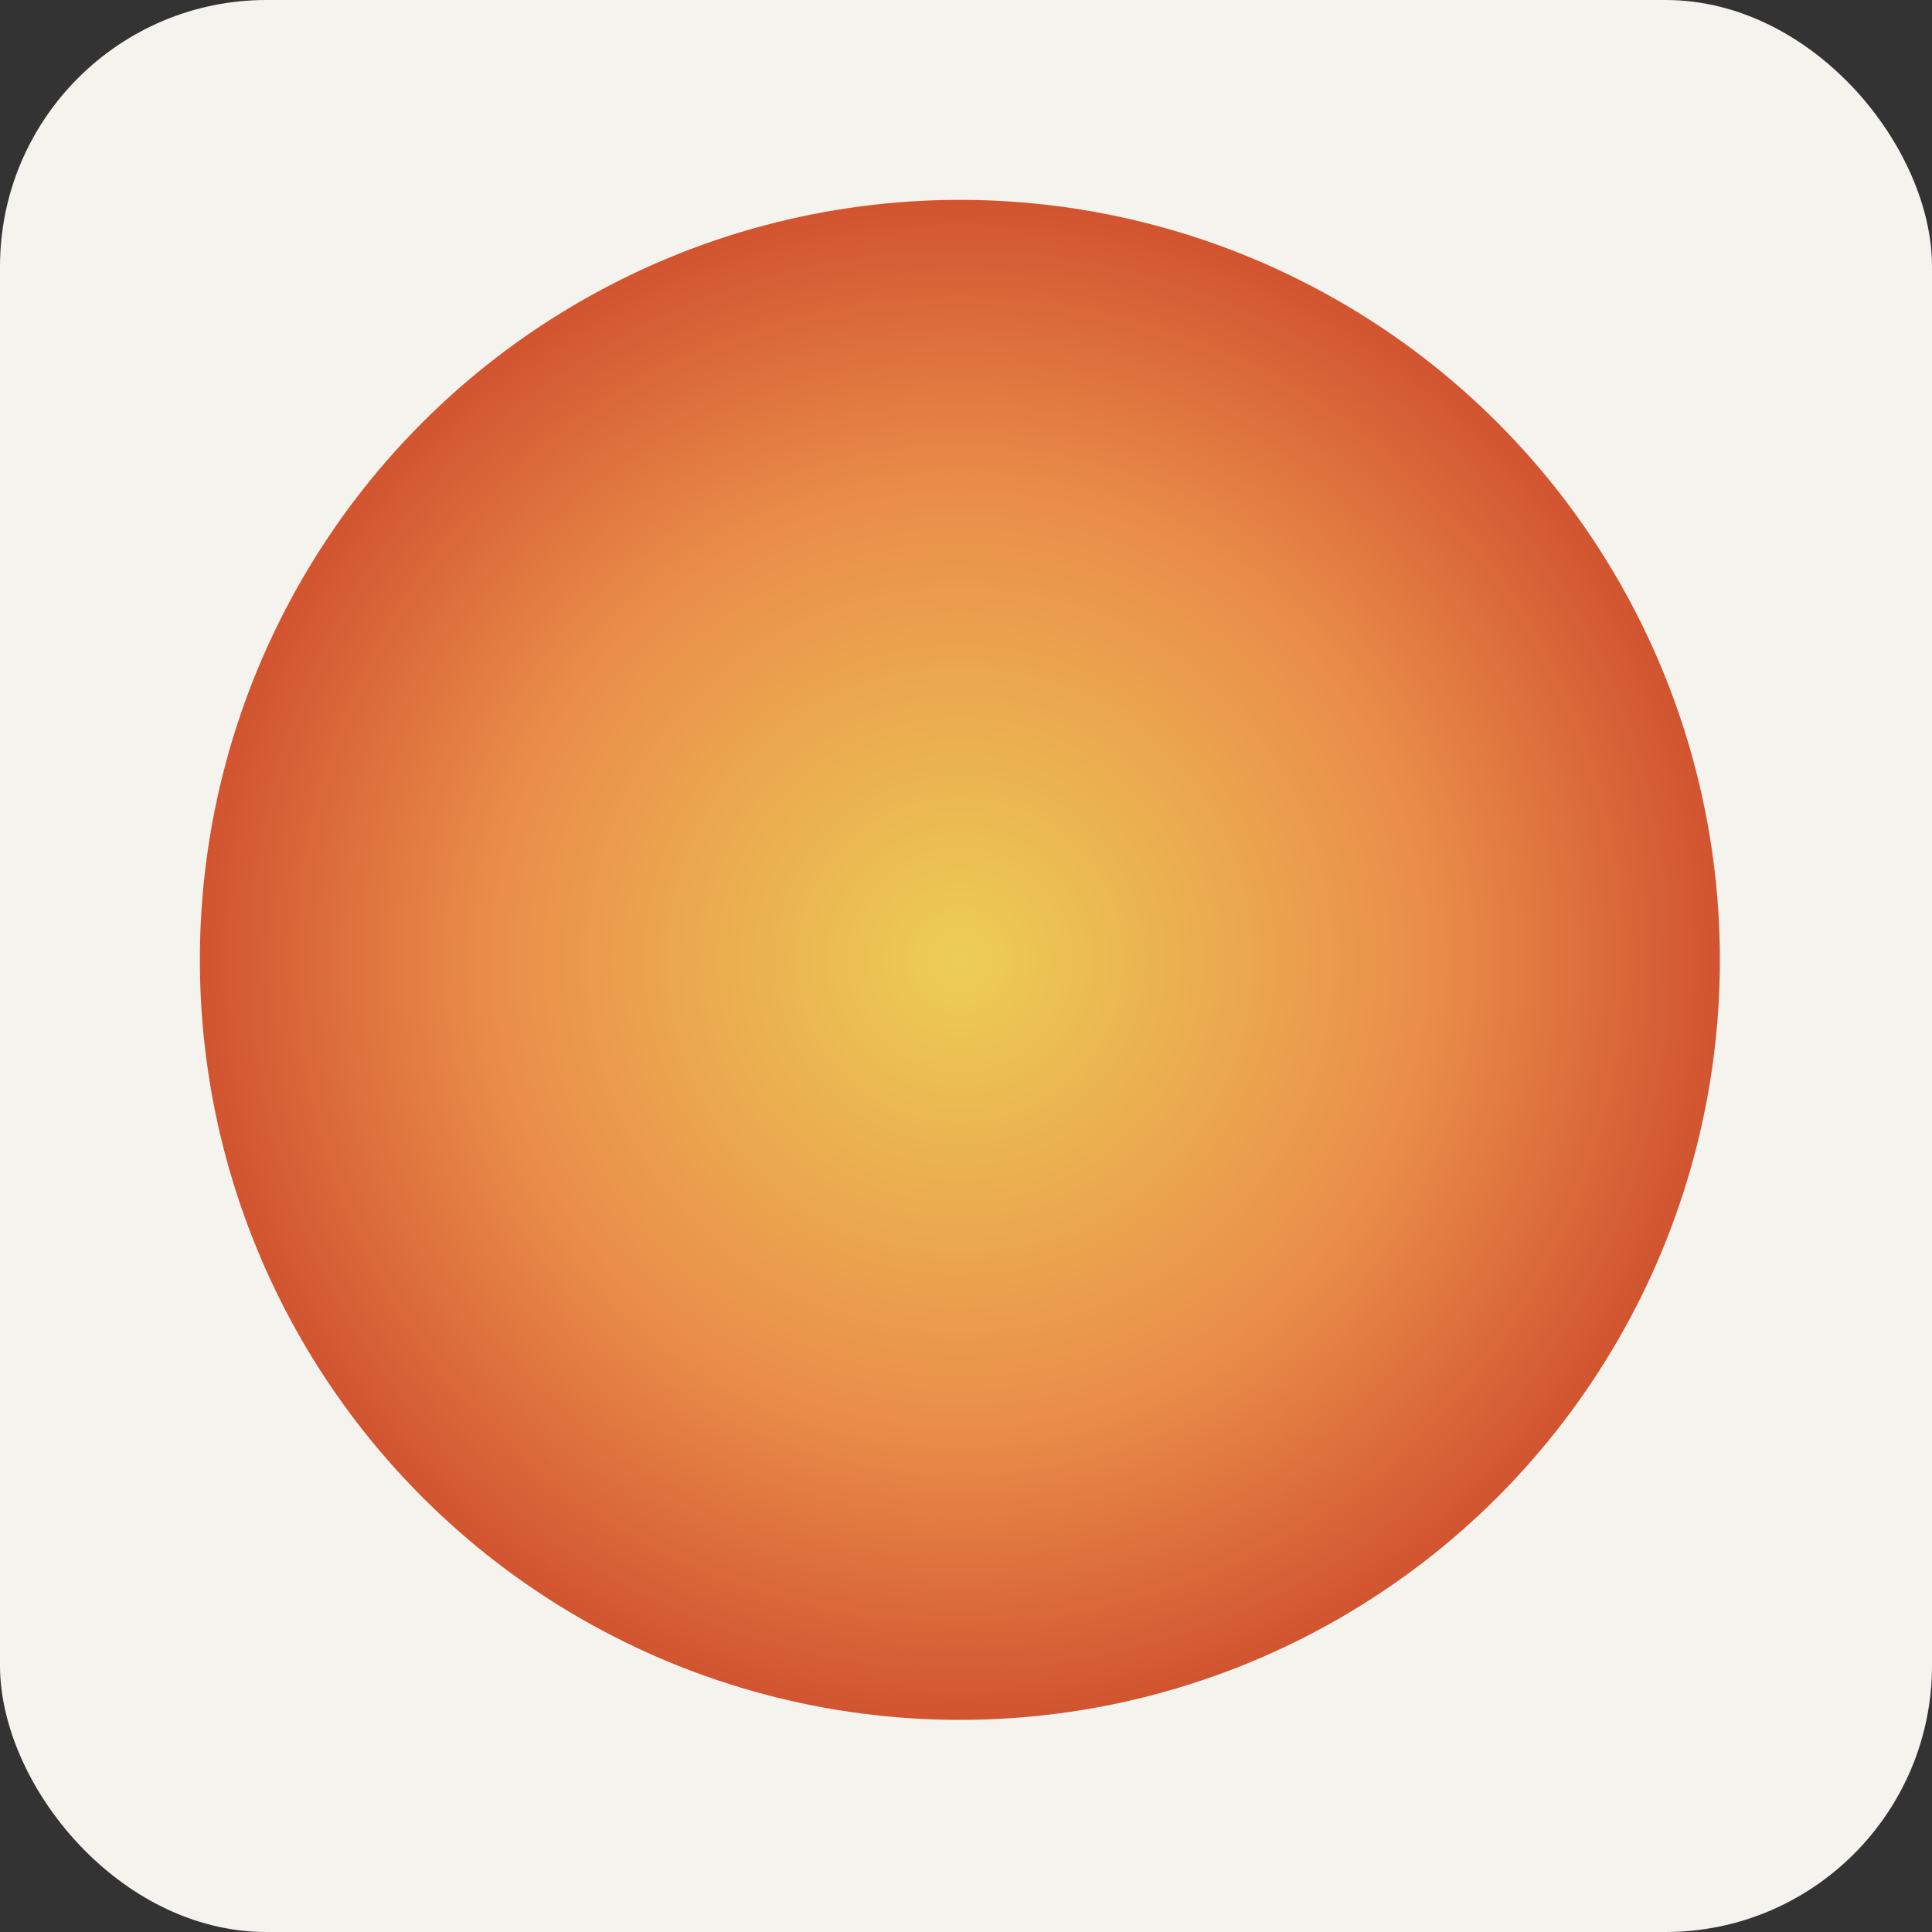 <svg width="58" height="58" viewBox="0 0 58 58" fill="none" xmlns="http://www.w3.org/2000/svg">
<rect x="0" y="0" width="58" height="58" fill="#333333" stroke="none"/>
<rect width="58" height="58" rx="8" fill="#F5F3EE"/>
<circle cx="28.816" cy="28.816" r="22.816" fill="url(#paint0_radial_2461_77)"/>
<defs>
<radialGradient id="paint0_radial_2461_77" cx="0" cy="0" r="1" gradientUnits="userSpaceOnUse" gradientTransform="translate(28.816 28.816) rotate(90) scale(33.379 33.139)">
<stop stop-color="#ECCE55"/>
<stop offset="0.421" stop-color="#EA8E4A"/>
<stop offset="1" stop-color="#B51212"/>
</radialGradient>
</defs>
</svg>
